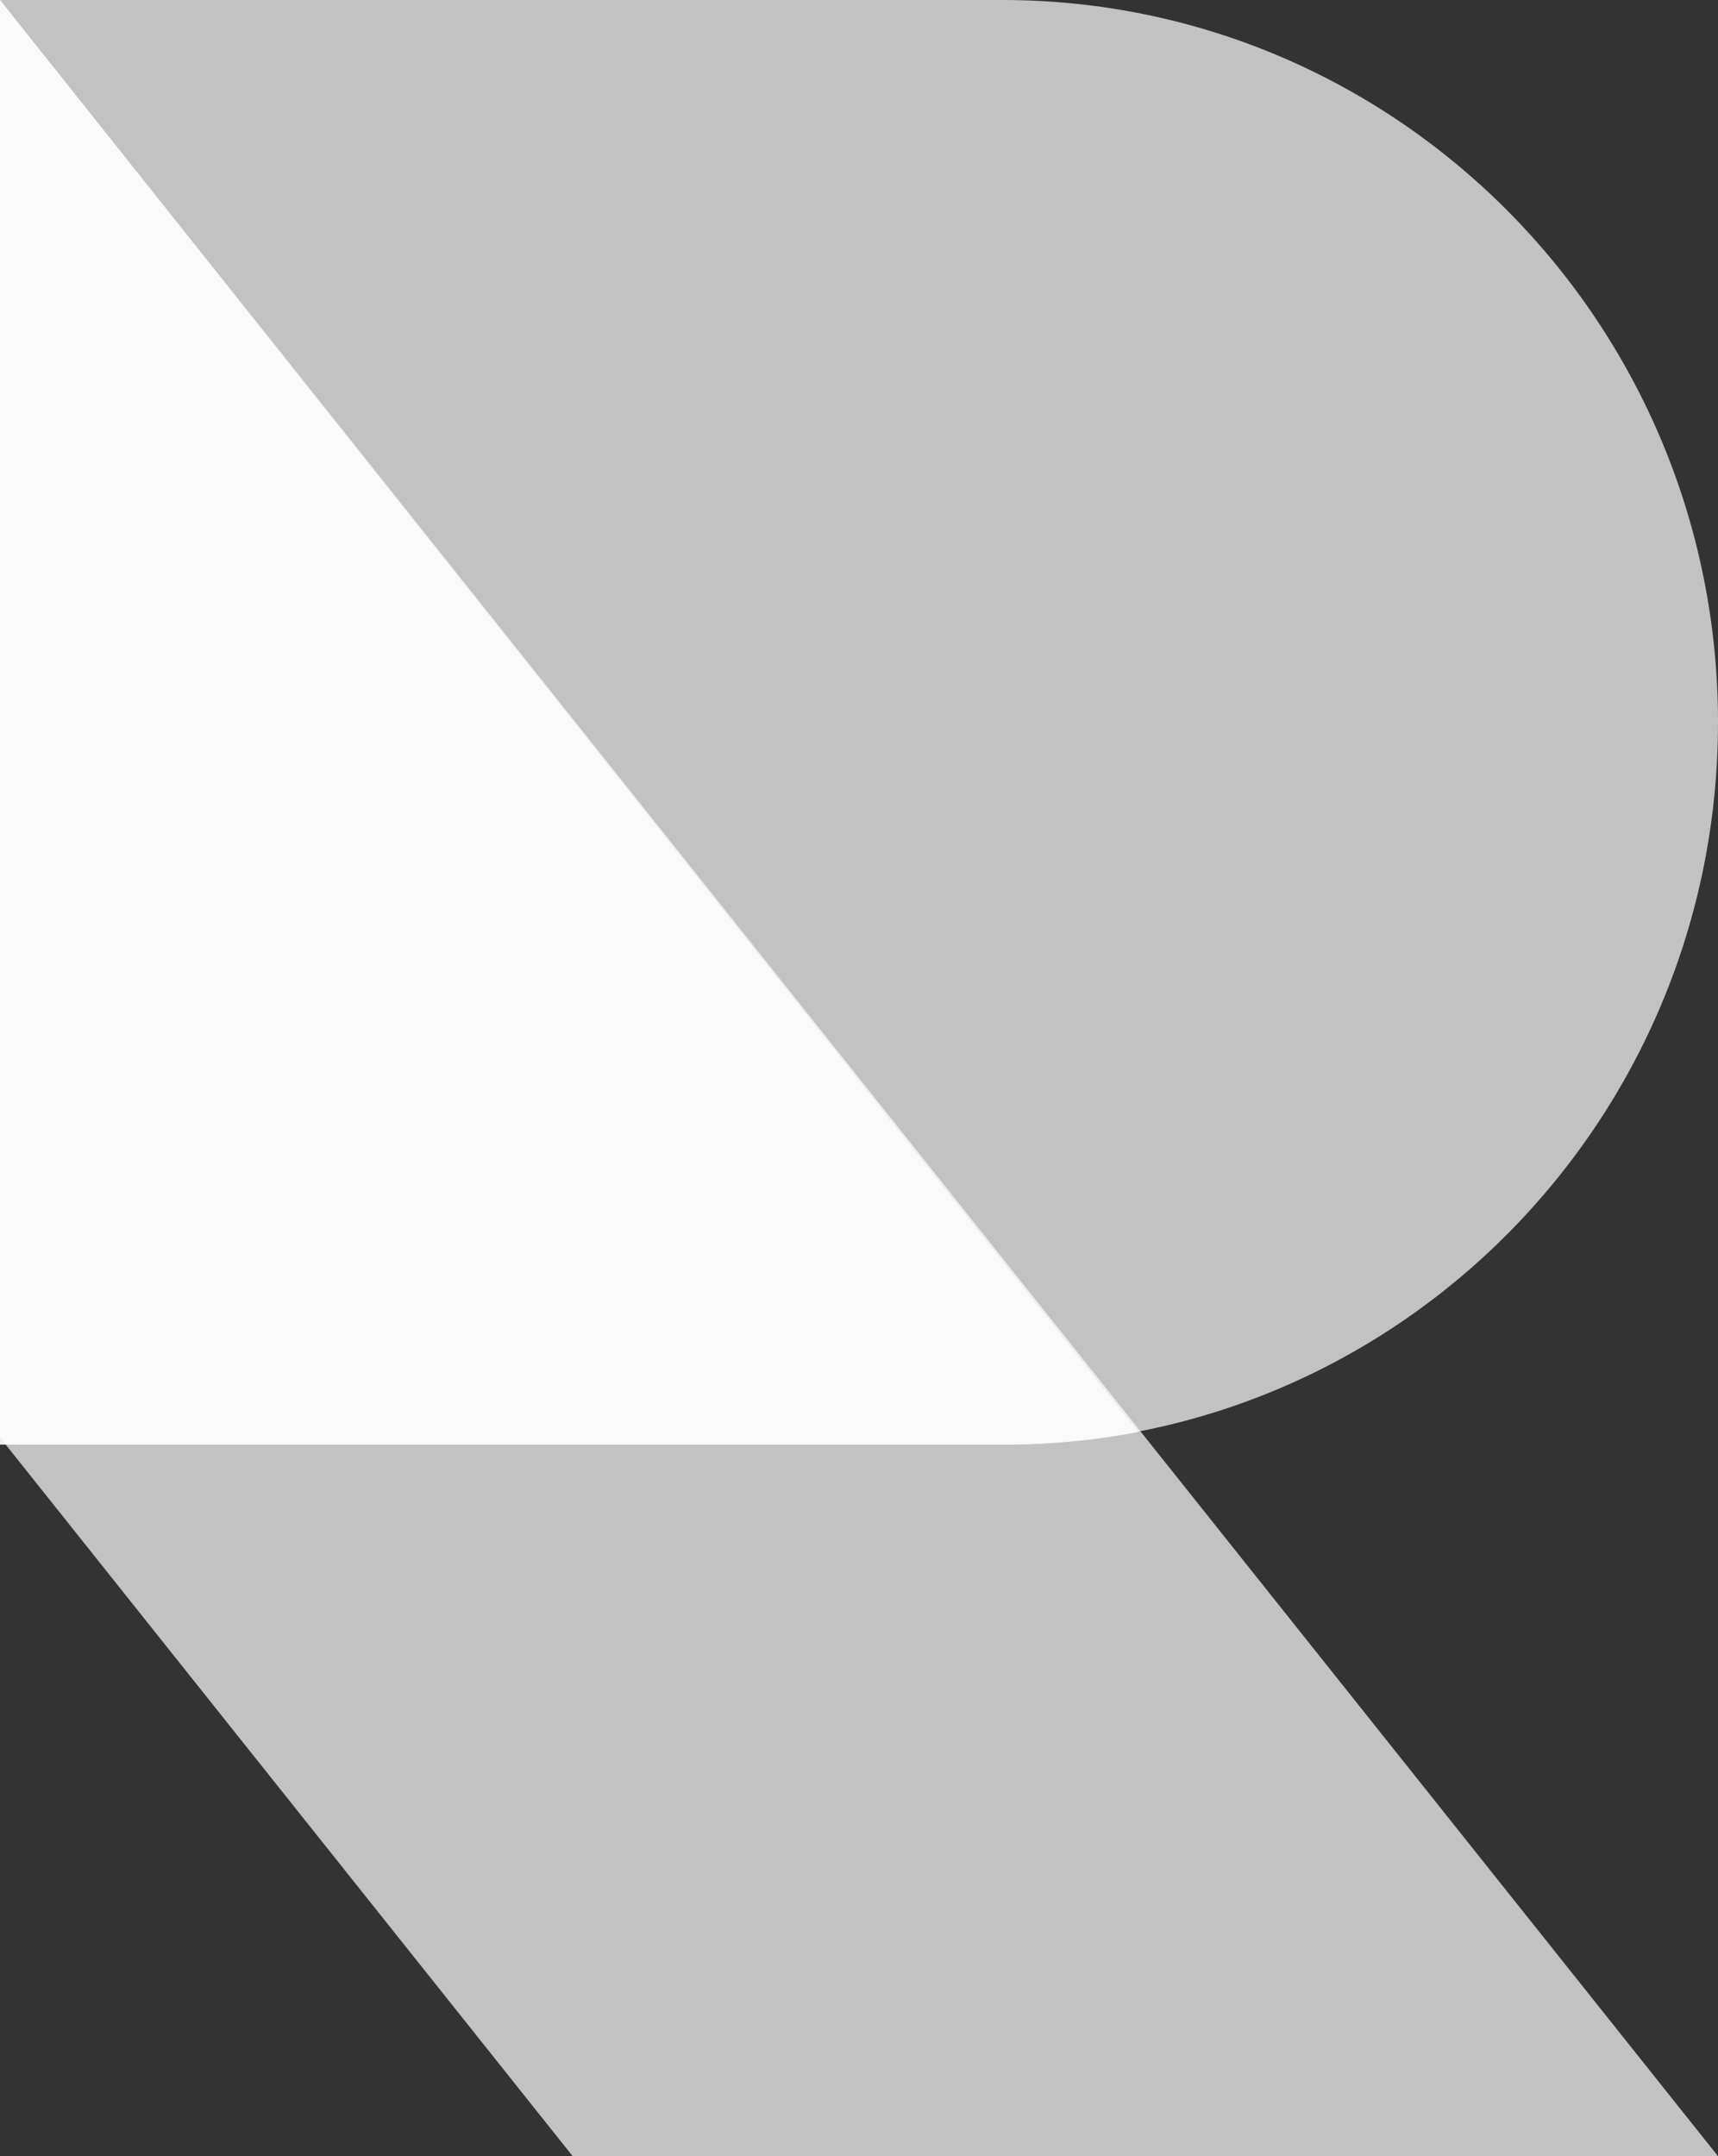 <svg xmlns="http://www.w3.org/2000/svg" width="51" height="64" fill="none"><rect width="100%" height="100%" fill="#333333" stroke="none"/><path fill="#fff" d="M29.75 42.88C41.486 42.88 51 33.281 51 21.44 51 9.599 41.486 0 29.75 0H0v42.88h29.75Z" opacity=".7"/><path fill="#fff" d="m0 0 51 64H17L0 42.667V0Z" opacity=".7"/><path fill="#fff" d="M33.788 42.51a21.29 21.29 0 0 1-3.966.37H0V0l33.788 42.51Z" opacity=".7"/></svg>